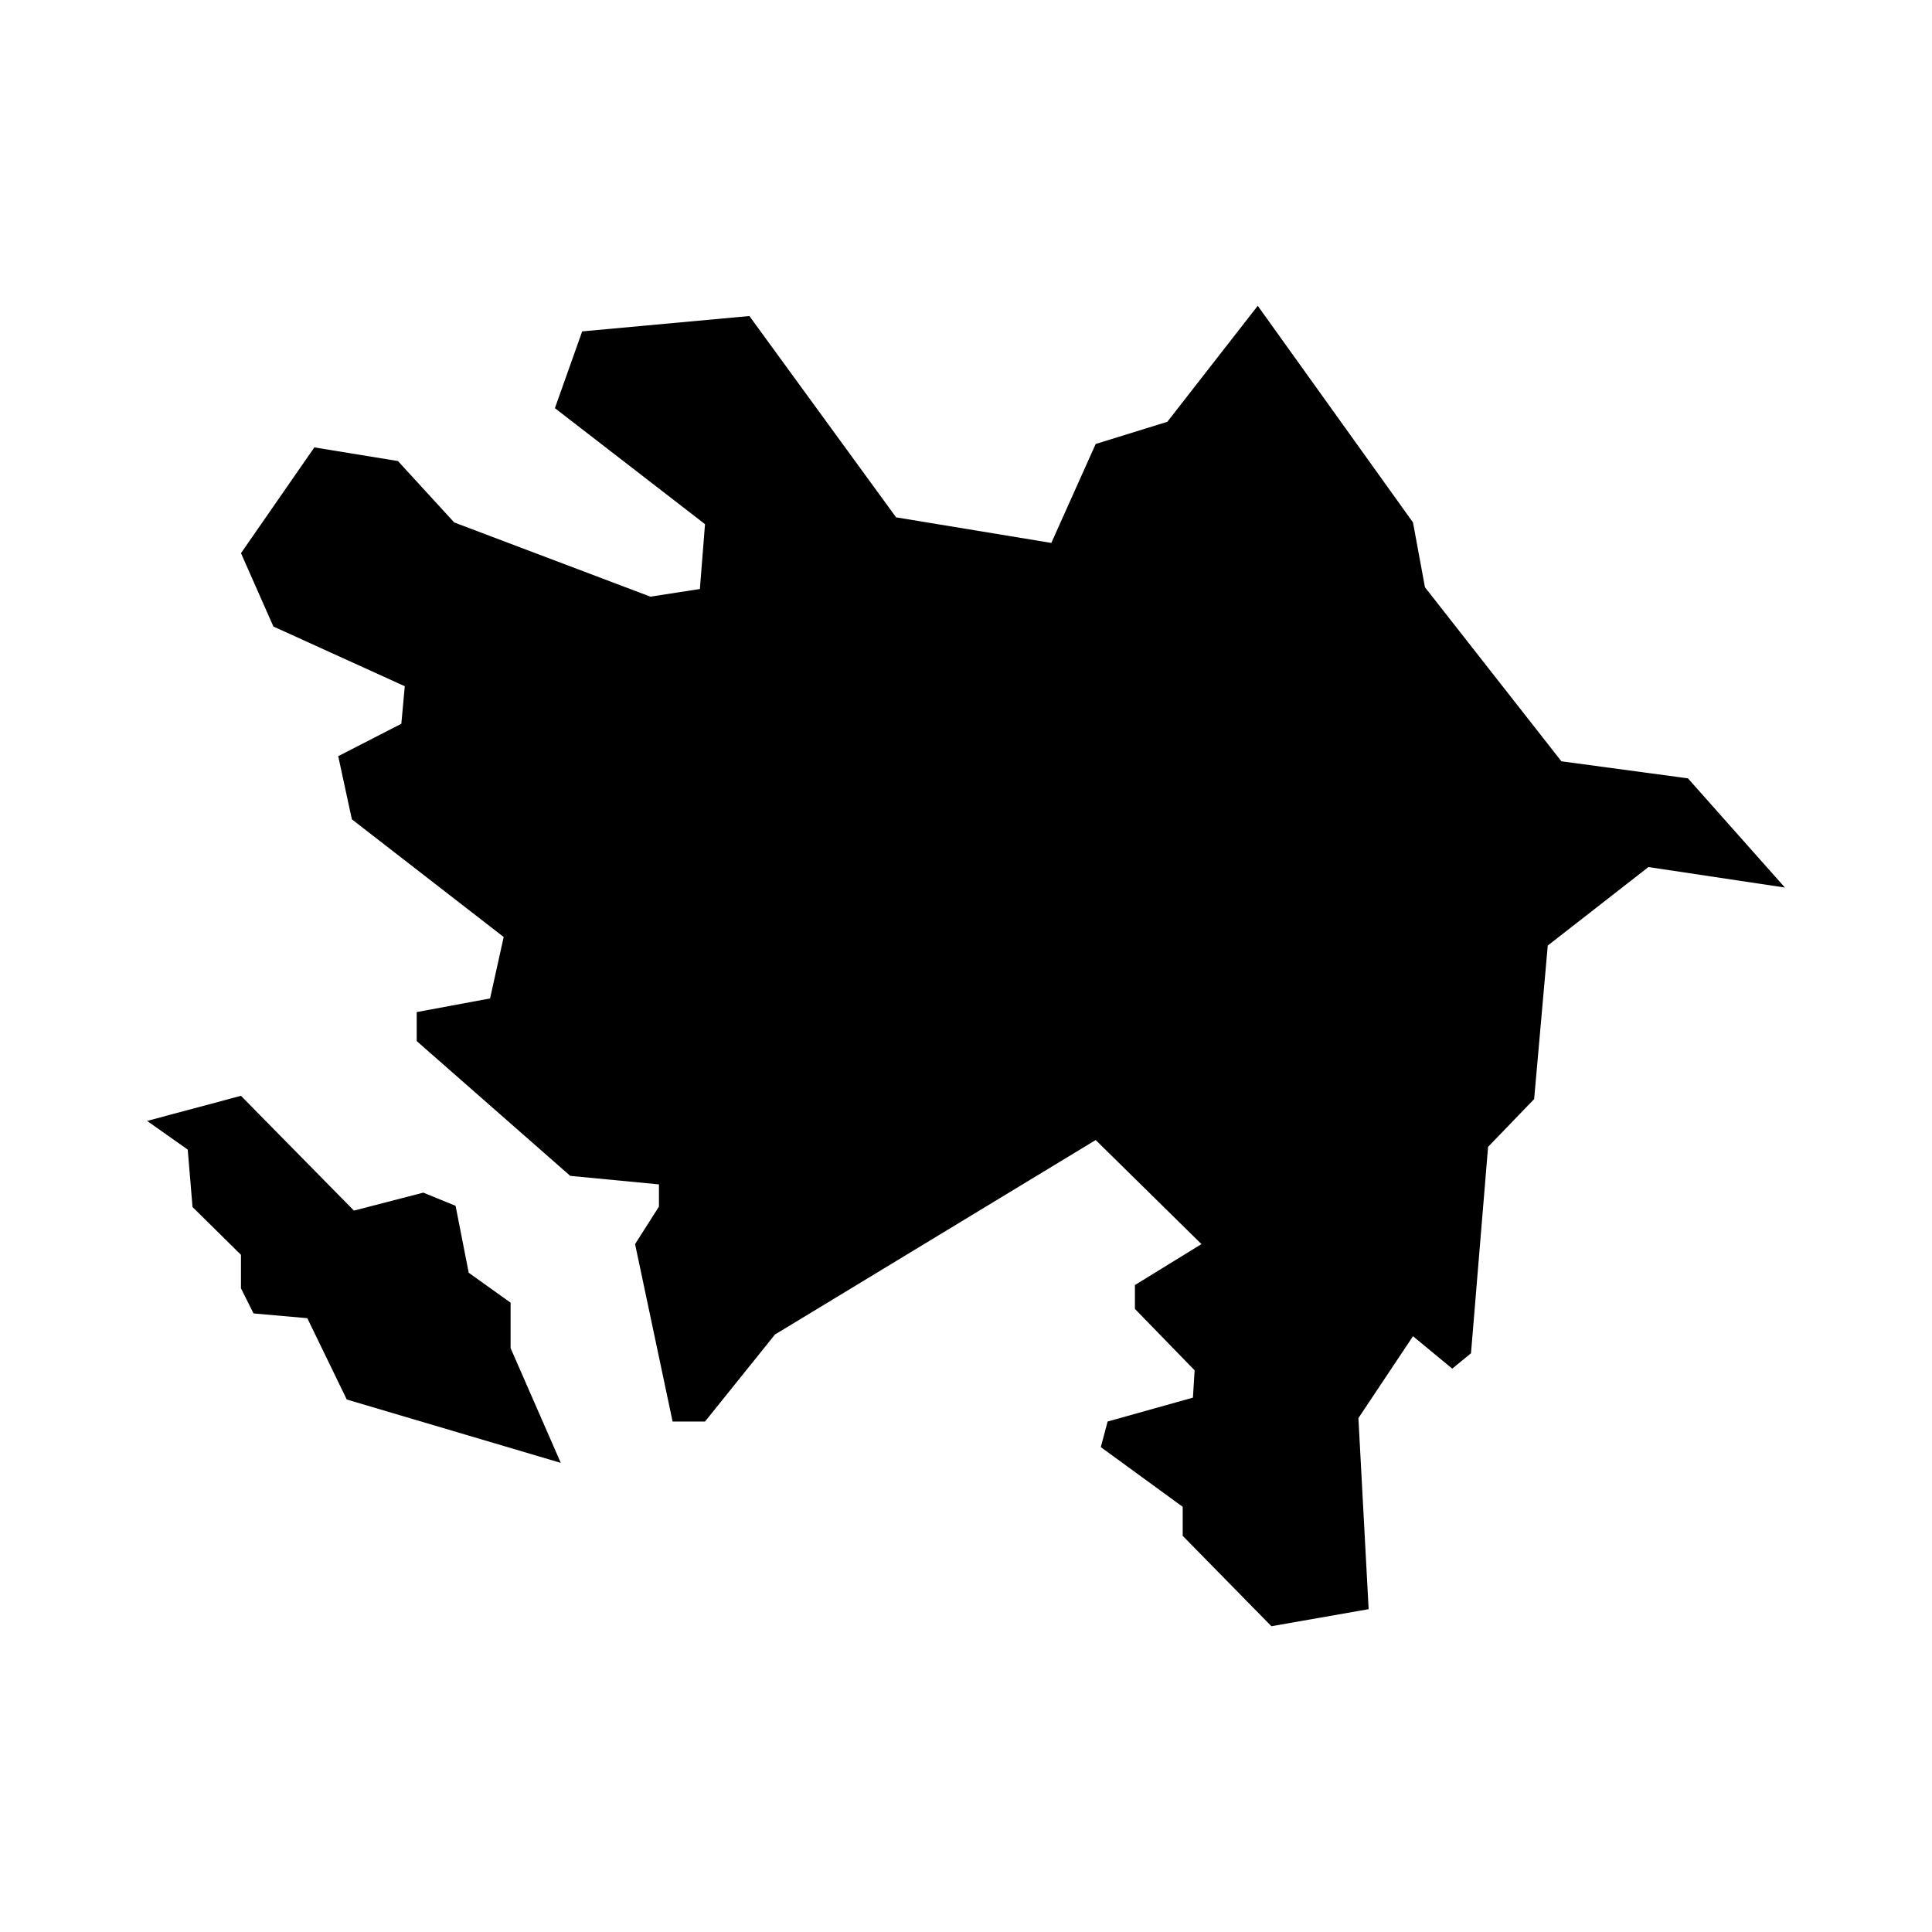<?xml version="1.0" encoding="UTF-8"?>
<!-- Uploaded to: SVG Repo, www.svgrepo.com, Generator: SVG Repo Mixer Tools -->
<svg fill="#000000" width="800px" height="800px" version="1.1" viewBox="144 144 512 512" xmlns="http://www.w3.org/2000/svg">
 <g>
  <path d="m591.32 350.27-33.531-4.516-36.16-46.121-3.172-17.18-41.141-57.414-23.961 30.742-18.988 5.875-11.754 26.223-41.141-6.781-38.879-53.348-44.309 4.07-7.231 20.344 39.781 30.742-1.355 17.18-13.109 2.035-51.996-19.668-14.914-16.273-22.156-3.617-19.441 28.031 8.59 19.438 34.816 15.824-0.91 9.945-16.727 8.59 3.617 16.734 40.234 31.188-3.609 16.281-19.441 3.617v7.684l40.688 35.719 23.508 2.258v5.879l-6.328 9.945 9.945 47.02h8.59l18.539-23.059 84.992-51.539 28.031 27.578-17.633 10.852v6.328l15.824 16.277-0.453 7.234-22.605 6.328-1.809 6.781 21.703 15.824v7.684l23.508 23.961 25.77-4.519-2.711-50.637 14.465-21.699 10.398 8.59 4.973-4.07 4.527-54.703 12.207-12.66 3.609-40.688 26.68-20.801 36.168 5.43z"/>
  <path d="m279.31 489.22-11.094-7.926-3.484-17.742-8.555-3.488-18.379 4.758-29.941-30.422-24.875 6.656 10.77 7.602 1.27 15.211 12.836 12.676v8.871l3.328 6.656 14.258 1.266 10.453 21.547 56.719 16.793-13.305-30.422z"/>
 </g>
</svg>